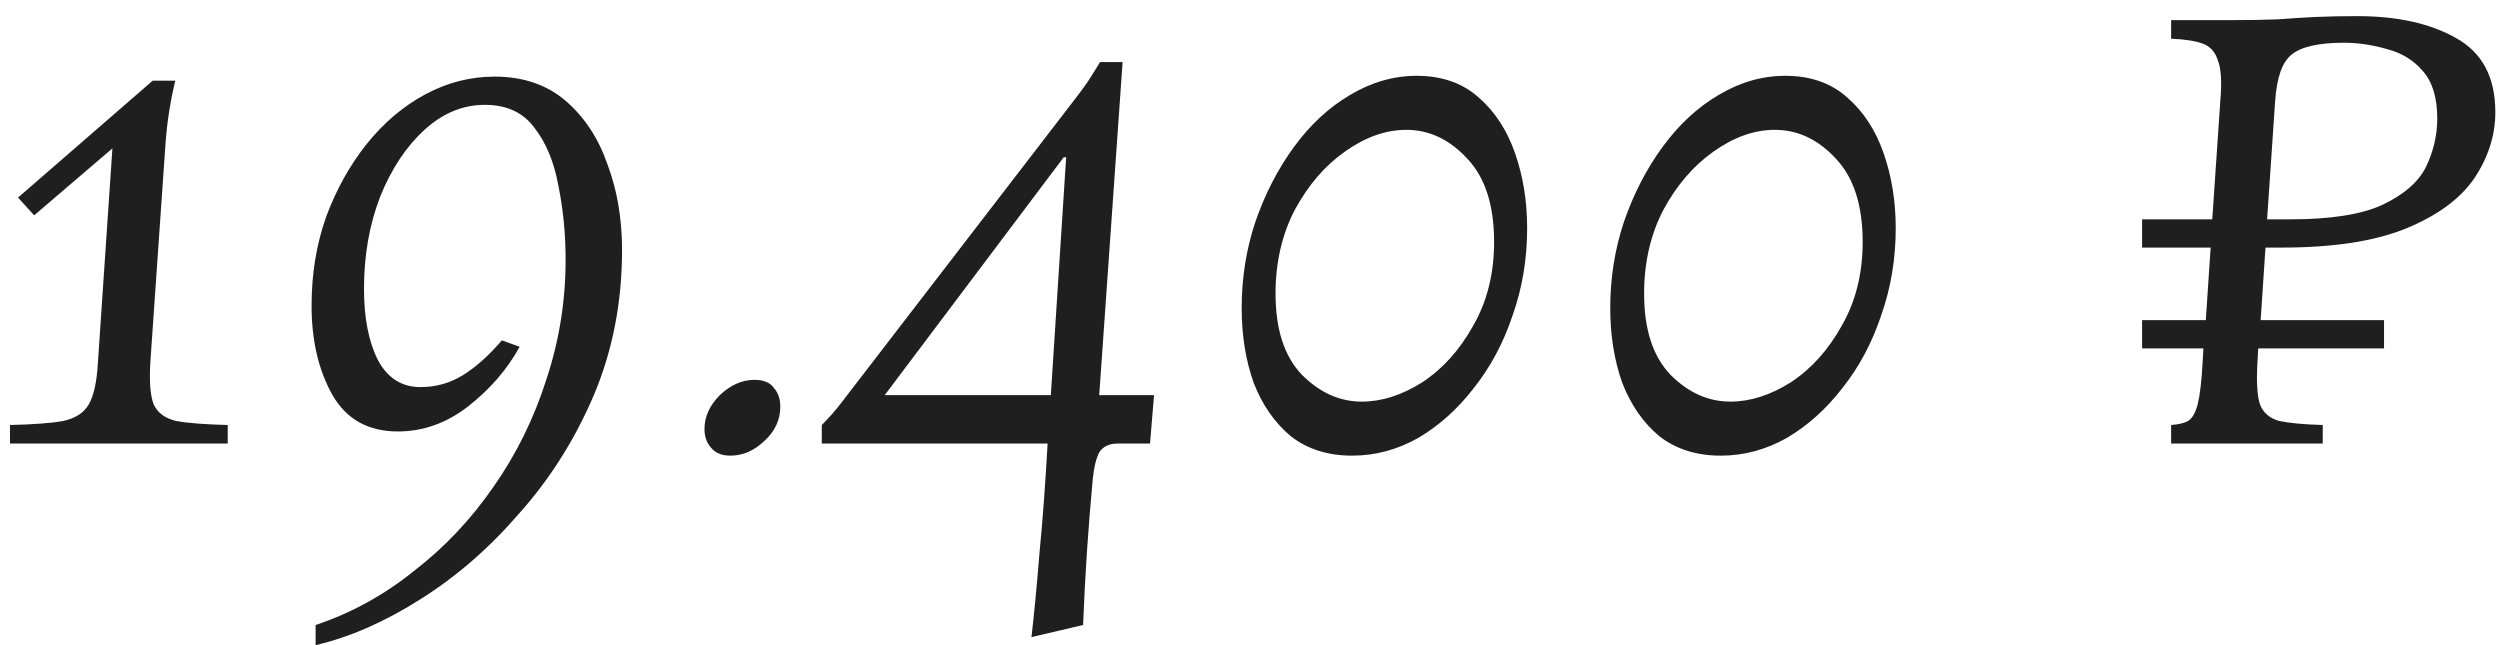 <?xml version="1.0" encoding="UTF-8"?> <svg xmlns="http://www.w3.org/2000/svg" width="124" height="32" viewBox="0 0 124 32" fill="none"><path d="M0.495 22V21.08C1.668 21.053 2.548 20.987 3.135 20.88C3.748 20.747 4.175 20.467 4.415 20.04C4.655 19.613 4.802 18.933 4.855 18L5.575 7.36L1.695 10.68L0.895 9.8L7.575 4H8.695C8.455 4.987 8.295 6 8.215 7.04L7.455 18C7.402 18.933 7.455 19.613 7.615 20.04C7.802 20.467 8.175 20.747 8.735 20.88C9.322 20.987 10.175 21.053 11.295 21.08V22H0.495ZM15.654 32V31C17.414 30.413 19.041 29.52 20.534 28.32C22.054 27.147 23.374 25.747 24.494 24.12C25.614 22.52 26.481 20.76 27.094 18.84C27.734 16.92 28.054 14.933 28.054 12.88C28.054 11.6 27.934 10.373 27.694 9.2C27.481 8.027 27.081 7.067 26.494 6.32C25.934 5.573 25.121 5.2 24.054 5.2C22.961 5.2 21.961 5.613 21.054 6.44C20.147 7.267 19.414 8.373 18.854 9.76C18.321 11.147 18.054 12.667 18.054 14.32C18.054 15.76 18.281 16.933 18.734 17.84C19.214 18.747 19.921 19.2 20.854 19.2C21.627 19.2 22.334 19 22.974 18.6C23.614 18.2 24.254 17.627 24.894 16.88L25.774 17.2C25.161 18.32 24.307 19.307 23.214 20.16C22.147 20.987 20.987 21.4 19.734 21.4C18.267 21.4 17.187 20.8 16.494 19.6C15.801 18.373 15.454 16.893 15.454 15.16C15.454 13.587 15.694 12.12 16.174 10.76C16.681 9.4 17.347 8.2 18.174 7.16C19.027 6.093 20.001 5.267 21.094 4.68C22.187 4.093 23.334 3.8 24.534 3.8C25.947 3.8 27.121 4.2 28.054 5C28.987 5.8 29.681 6.853 30.134 8.16C30.614 9.44 30.854 10.853 30.854 12.4C30.854 14.987 30.387 17.387 29.454 19.6C28.521 21.787 27.294 23.733 25.774 25.44C24.281 27.173 22.641 28.6 20.854 29.72C19.094 30.84 17.361 31.6 15.654 32ZM36.223 22.6C35.797 22.6 35.477 22.467 35.263 22.2C35.05 21.96 34.943 21.653 34.943 21.28C34.943 20.667 35.197 20.107 35.703 19.6C36.237 19.093 36.81 18.84 37.423 18.84C37.877 18.84 38.197 18.973 38.383 19.24C38.597 19.48 38.703 19.787 38.703 20.16C38.703 20.827 38.437 21.4 37.903 21.88C37.397 22.36 36.837 22.6 36.223 22.6ZM51.161 31.6C51.294 30.453 51.427 29.053 51.561 27.4C51.721 25.747 51.854 23.947 51.961 22H40.761V21.08C41.107 20.733 41.414 20.387 41.681 20.04C41.947 19.693 42.214 19.347 42.481 19L53.161 5.12C53.454 4.747 53.721 4.387 53.961 4.04C54.201 3.667 54.401 3.347 54.561 3.08H55.681L54.521 19.6H57.241L57.041 22H55.441C55.014 22 54.707 22.147 54.521 22.44C54.361 22.76 54.254 23.2 54.201 23.76C54.094 24.907 54.001 26.067 53.921 27.24C53.841 28.413 53.774 29.667 53.721 31L51.161 31.6ZM43.881 19.6H52.121L52.881 7.8H52.761L43.881 19.6ZM67.067 22.6C65.867 22.6 64.853 22.28 64.027 21.64C63.227 20.973 62.614 20.093 62.187 19C61.787 17.88 61.587 16.64 61.587 15.28C61.587 13.787 61.813 12.36 62.267 11C62.747 9.613 63.387 8.373 64.187 7.28C64.987 6.187 65.907 5.333 66.947 4.72C68.013 4.08 69.12 3.76 70.267 3.76C71.52 3.76 72.547 4.12 73.347 4.84C74.147 5.533 74.747 6.453 75.147 7.6C75.547 8.747 75.747 9.987 75.747 11.32C75.747 12.84 75.507 14.28 75.027 15.64C74.573 17 73.933 18.2 73.107 19.24C72.307 20.28 71.387 21.107 70.347 21.72C69.307 22.307 68.213 22.6 67.067 22.6ZM67.547 19.92C68.534 19.92 69.534 19.6 70.547 18.96C71.56 18.293 72.4 17.36 73.067 16.16C73.76 14.96 74.107 13.573 74.107 12C74.107 10.187 73.667 8.813 72.787 7.88C71.907 6.92 70.894 6.44 69.747 6.44C68.734 6.44 67.72 6.8 66.707 7.52C65.72 8.213 64.894 9.173 64.227 10.4C63.587 11.627 63.267 13.013 63.267 14.56C63.267 16.347 63.707 17.693 64.587 18.6C65.467 19.48 66.454 19.92 67.547 19.92ZM85.348 22.6C84.148 22.6 83.135 22.28 82.308 21.64C81.508 20.973 80.895 20.093 80.468 19C80.068 17.88 79.868 16.64 79.868 15.28C79.868 13.787 80.095 12.36 80.548 11C81.028 9.613 81.668 8.373 82.468 7.28C83.268 6.187 84.188 5.333 85.228 4.72C86.295 4.08 87.401 3.76 88.548 3.76C89.802 3.76 90.828 4.12 91.628 4.84C92.428 5.533 93.028 6.453 93.428 7.6C93.828 8.747 94.028 9.987 94.028 11.32C94.028 12.84 93.788 14.28 93.308 15.64C92.855 17 92.215 18.2 91.388 19.24C90.588 20.28 89.668 21.107 88.628 21.72C87.588 22.307 86.495 22.6 85.348 22.6ZM85.828 19.92C86.815 19.92 87.815 19.6 88.828 18.96C89.841 18.293 90.681 17.36 91.348 16.16C92.041 14.96 92.388 13.573 92.388 12C92.388 10.187 91.948 8.813 91.068 7.88C90.188 6.92 89.175 6.44 88.028 6.44C87.015 6.44 86.001 6.8 84.988 7.52C84.001 8.213 83.175 9.173 82.508 10.4C81.868 11.627 81.548 13.013 81.548 14.56C81.548 16.347 81.988 17.693 82.868 18.6C83.748 19.48 84.735 19.92 85.828 19.92ZM107.688 22V21.08C108.061 21.053 108.341 20.987 108.528 20.88C108.741 20.747 108.901 20.467 109.008 20.04C109.115 19.613 109.195 18.933 109.248 18L109.288 17.28H106.248V15.88H109.408L109.648 12.28H106.248V10.88H109.728L110.128 5C110.208 4.067 110.168 3.4 110.008 3C109.875 2.573 109.621 2.293 109.248 2.16C108.875 2.027 108.355 1.947 107.688 1.92V1H110.448C111.461 1 112.301 0.987 112.968 0.96C113.661 0.907 114.301 0.867 114.888 0.84C115.501 0.813 116.181 0.8 116.928 0.8C118.901 0.8 120.528 1.16 121.808 1.88C123.115 2.6 123.768 3.827 123.768 5.56C123.768 6.707 123.421 7.8 122.728 8.84C122.035 9.853 120.915 10.68 119.368 11.32C117.821 11.96 115.755 12.28 113.168 12.28H112.368L112.128 15.88H118.248V17.28H112.008L111.968 18C111.915 18.933 111.955 19.613 112.088 20.04C112.248 20.467 112.568 20.747 113.048 20.88C113.555 20.987 114.275 21.053 115.208 21.08V22H107.688ZM112.848 5L112.448 10.88H113.568C115.595 10.88 117.128 10.64 118.168 10.16C119.235 9.653 119.955 9.027 120.328 8.28C120.701 7.507 120.888 6.707 120.888 5.88C120.888 4.84 120.648 4.053 120.168 3.52C119.715 2.987 119.128 2.627 118.408 2.44C117.688 2.227 116.968 2.12 116.248 2.12C114.995 2.12 114.128 2.32 113.648 2.72C113.195 3.093 112.928 3.853 112.848 5Z" fill="#1F1F1F"></path></svg> 